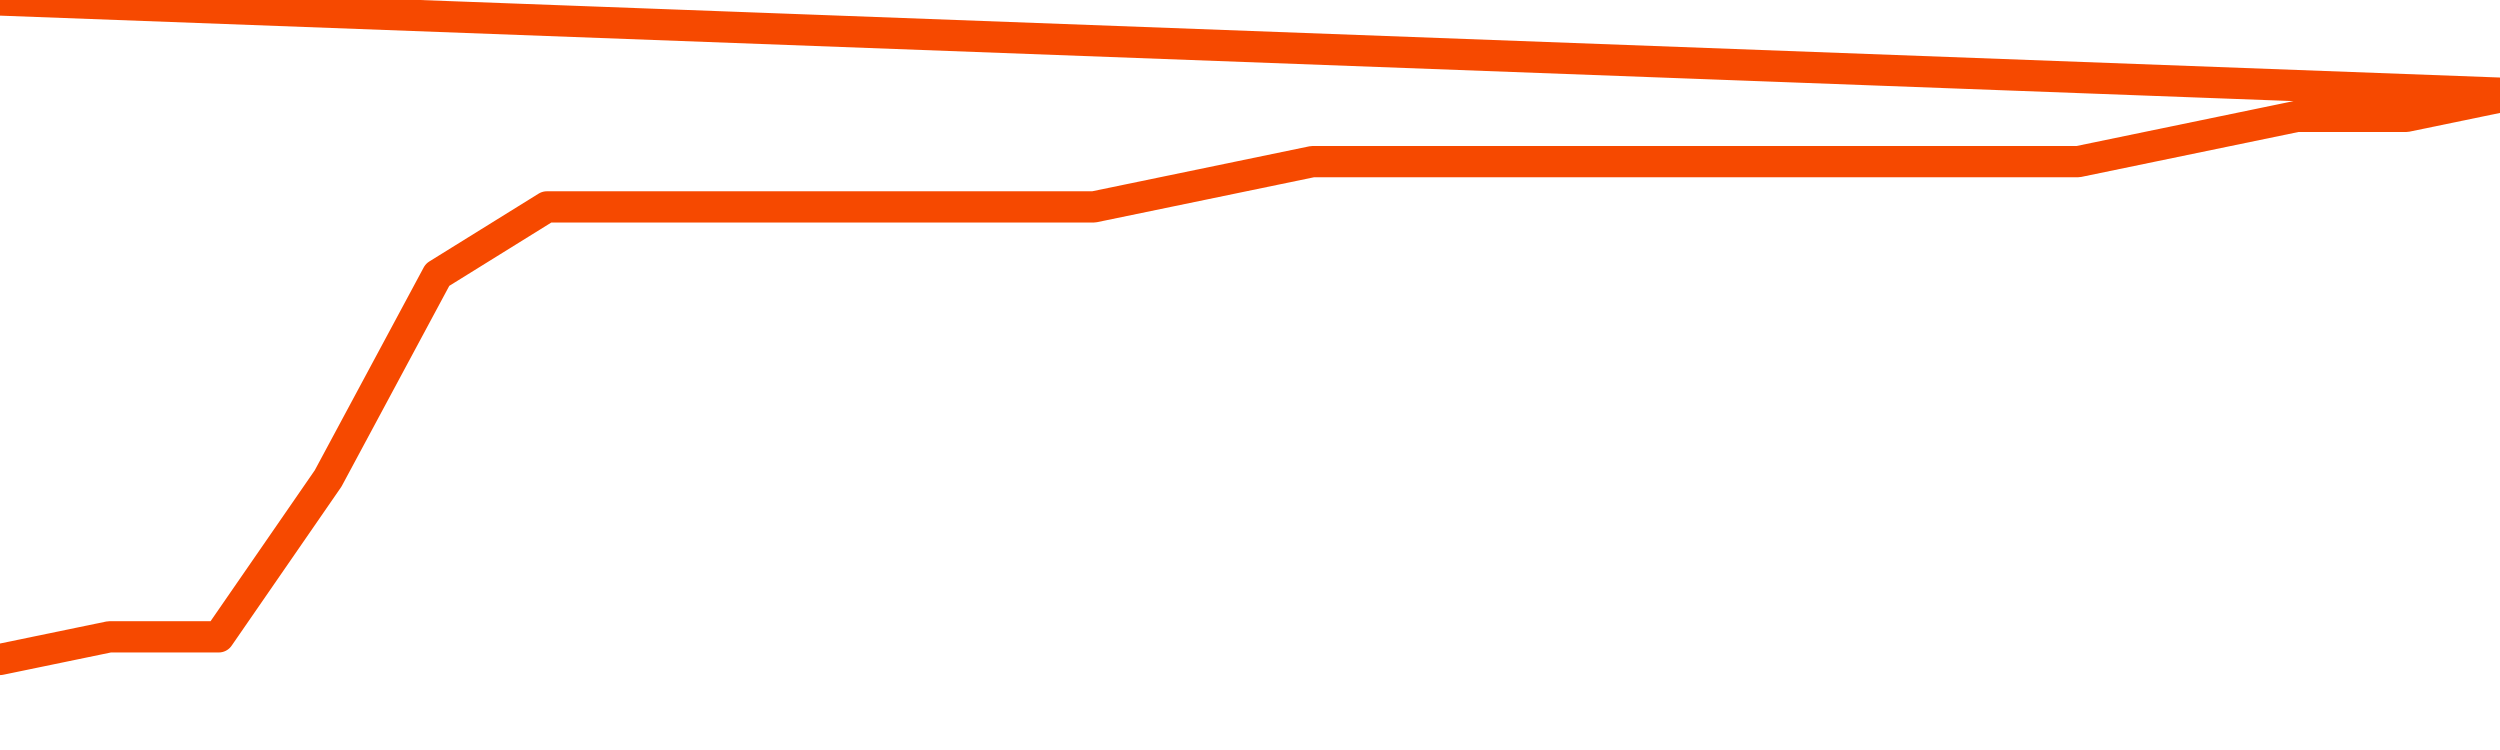       <svg
        version="1.1"
        xmlns="http://www.w3.org/2000/svg"
        width="80"
        height="24"
        viewBox="0 0 80 24">
        <path
          fill="url(#gradient)"
          fill-opacity="0.56"
          stroke="none"
          d="M 0,26 0.0,21.103 3.5,20.379 7.0,20.379 10.5,15.31 14.0,8.793 17.5,6.621 21.0,6.621 24.5,6.621 28.0,6.621 31.5,6.621 35.0,6.621 38.5,5.897 42.0,5.172 45.5,5.172 49.0,5.172 52.5,5.172 56.0,5.172 59.5,5.172 63.0,5.172 66.5,5.172 70.0,4.448 73.5,3.724 77.0,3.724 80.5,3.0 82,26 Z"
        />
        <path
          fill="none"
          stroke="#F64900"
          stroke-width="1"
          stroke-linejoin="round"
          stroke-linecap="round"
          d="M 0.0,21.103 3.5,20.379 7.0,20.379 10.5,15.31 14.0,8.793 17.5,6.621 21.0,6.621 24.5,6.621 28.0,6.621 31.5,6.621 35.0,6.621 38.5,5.897 42.0,5.172 45.5,5.172 49.0,5.172 52.5,5.172 56.0,5.172 59.5,5.172 63.0,5.172 66.5,5.172 70.0,4.448 73.5,3.724 77.0,3.724 80.5,3.0.join(' ') }"
        />
      </svg>
